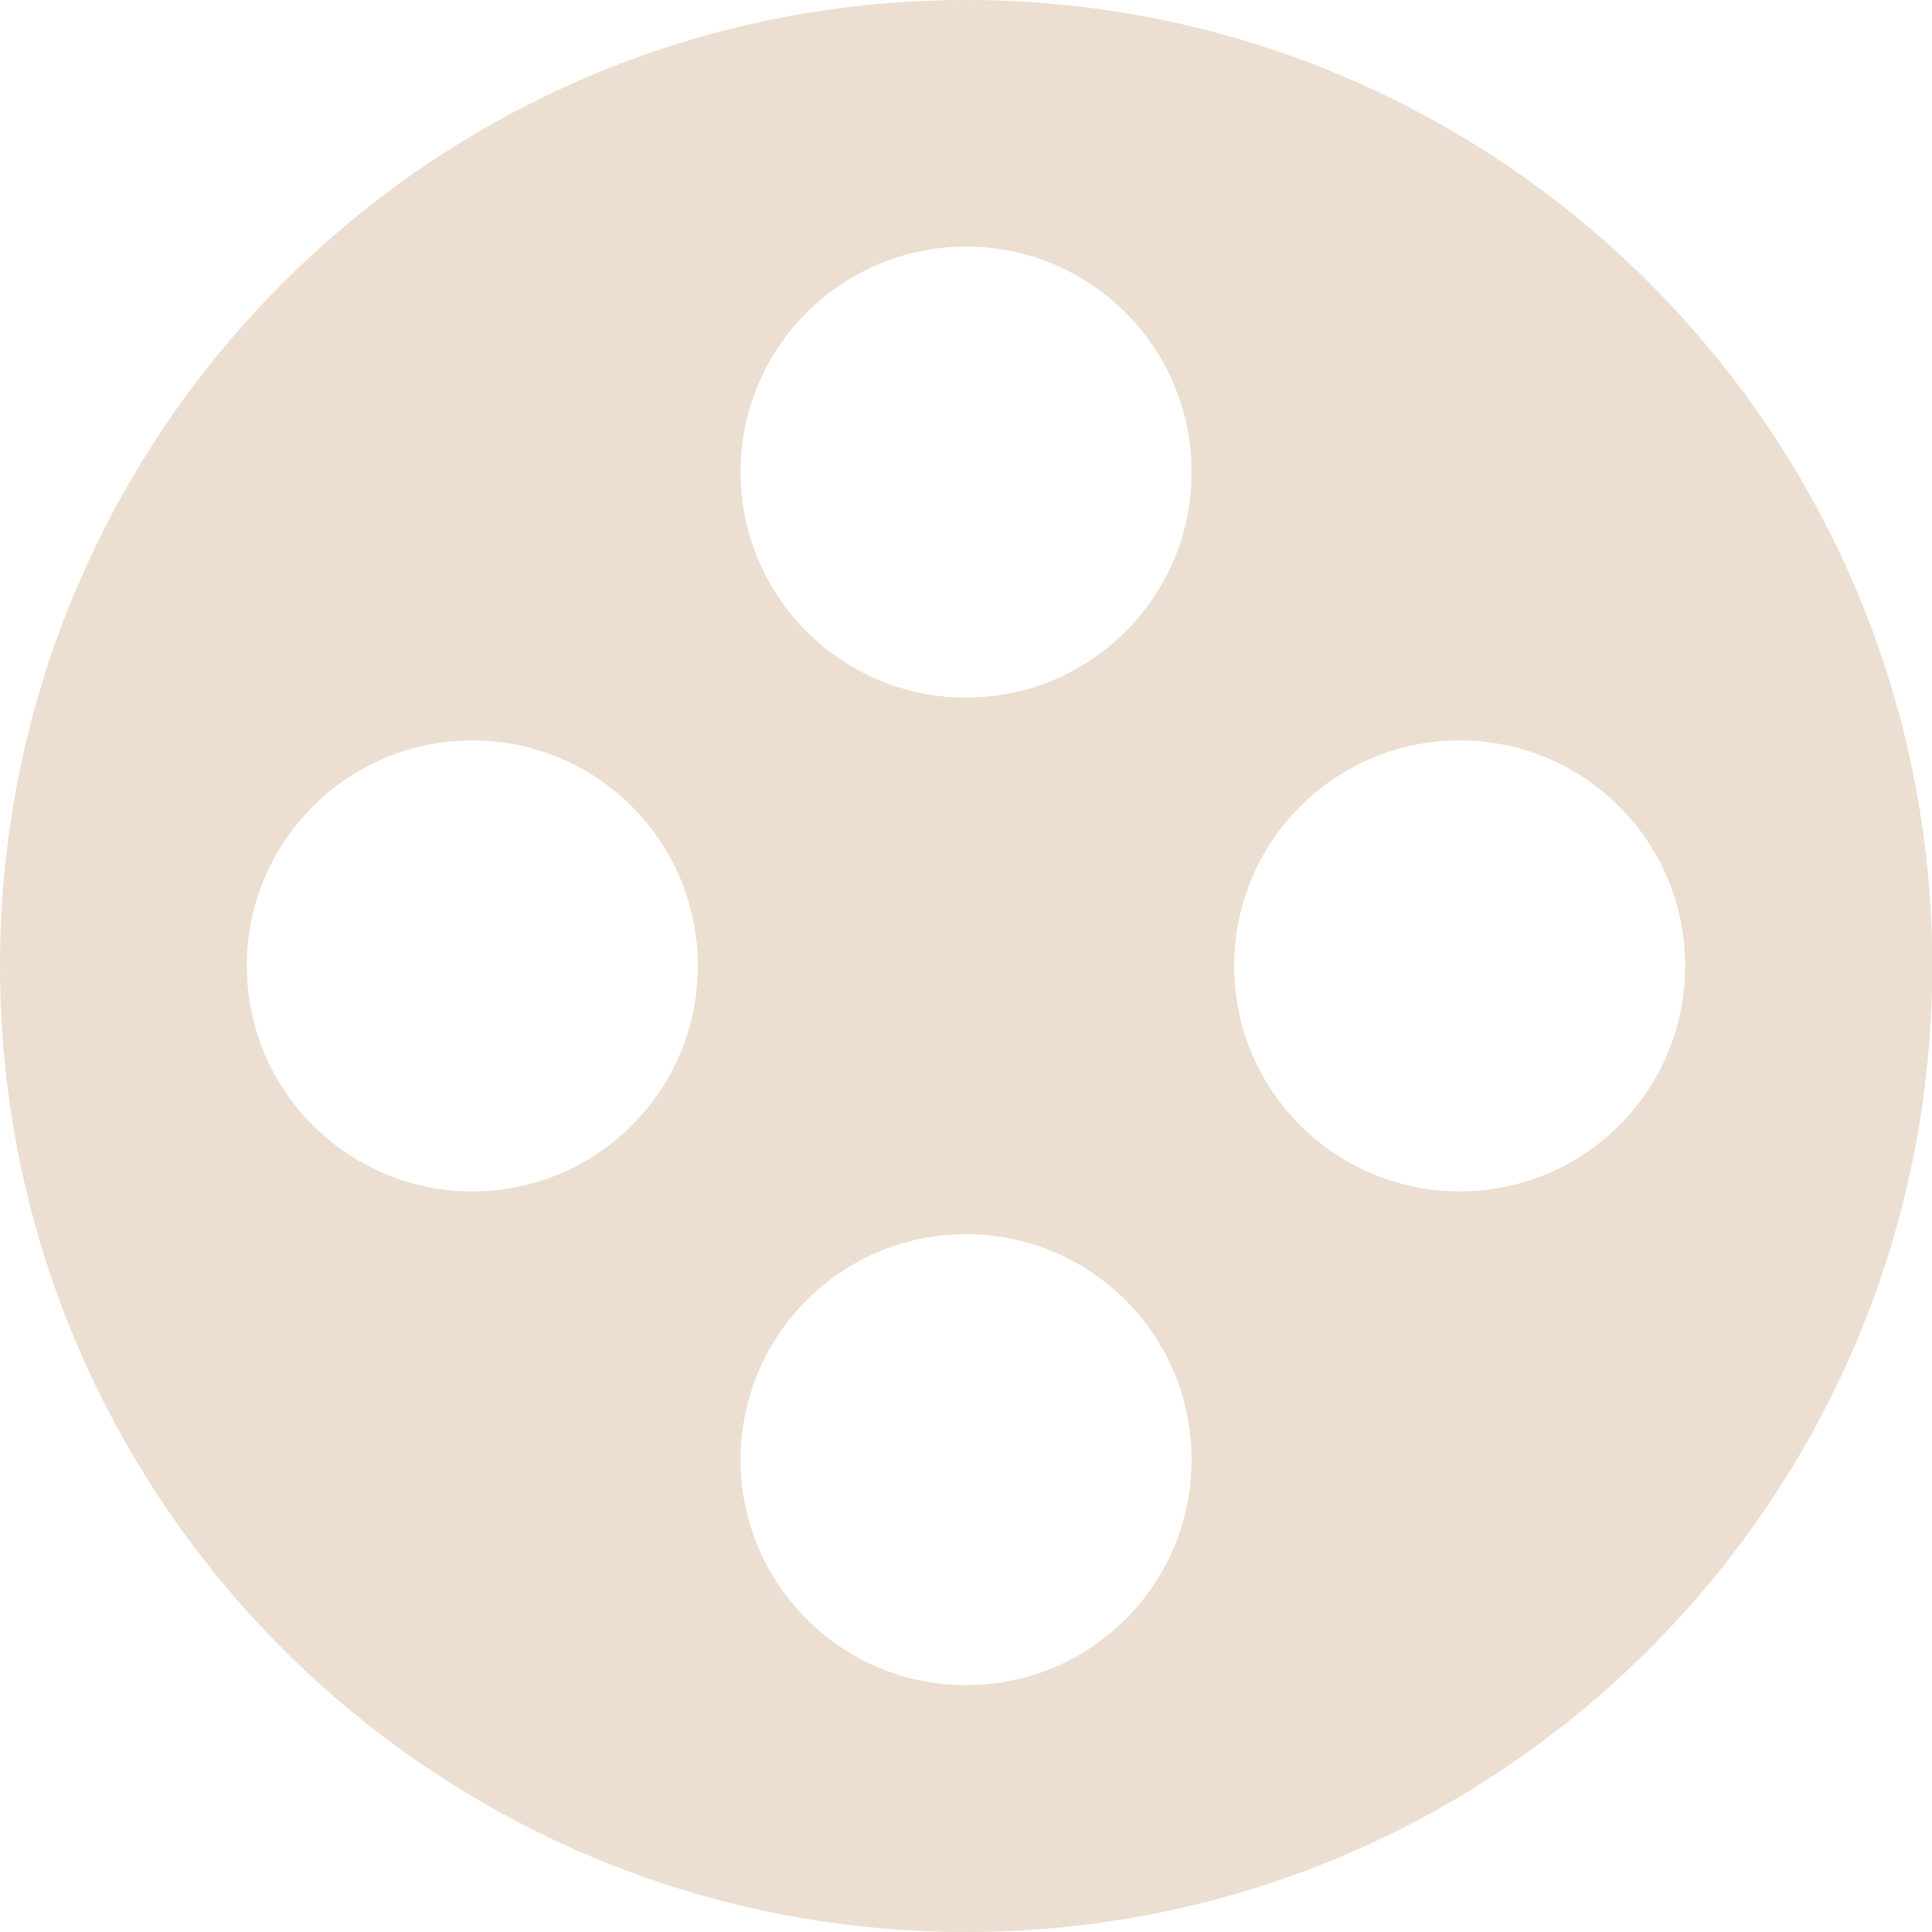 <svg xmlns="http://www.w3.org/2000/svg" fill="none" viewBox="0 0 25 25" height="25" width="25">
<path fill="#ECDED0" d="M12.501 0C5.595 0 0 5.595 0 12.499C0 19.402 5.595 25 12.501 25C19.407 25 25.003 19.404 25.003 12.499C25.003 5.593 19.404 0 12.501 0ZM6.112 15.417C4.501 15.417 3.194 14.112 3.194 12.499C3.194 10.886 4.499 9.581 6.112 9.581C7.725 9.581 9.03 10.886 9.03 12.499C9.03 14.112 7.725 15.417 6.112 15.417ZM12.501 21.806C10.891 21.806 9.583 20.502 9.583 18.889C9.583 17.276 10.888 15.97 12.501 15.97C14.114 15.97 15.419 17.276 15.419 18.889C15.419 20.502 14.114 21.806 12.501 21.806ZM12.501 9.027C10.891 9.027 9.583 7.722 9.583 6.109C9.583 4.496 10.888 3.191 12.501 3.191C14.114 3.191 15.419 4.496 15.419 6.109C15.419 7.722 14.114 9.027 12.501 9.027ZM18.889 15.417C17.278 15.417 15.97 14.112 15.97 12.499C15.97 10.886 17.276 9.581 18.889 9.581C20.502 9.581 21.806 10.886 21.806 12.499C21.806 14.112 20.502 15.417 18.889 15.417Z"></path>
</svg>
